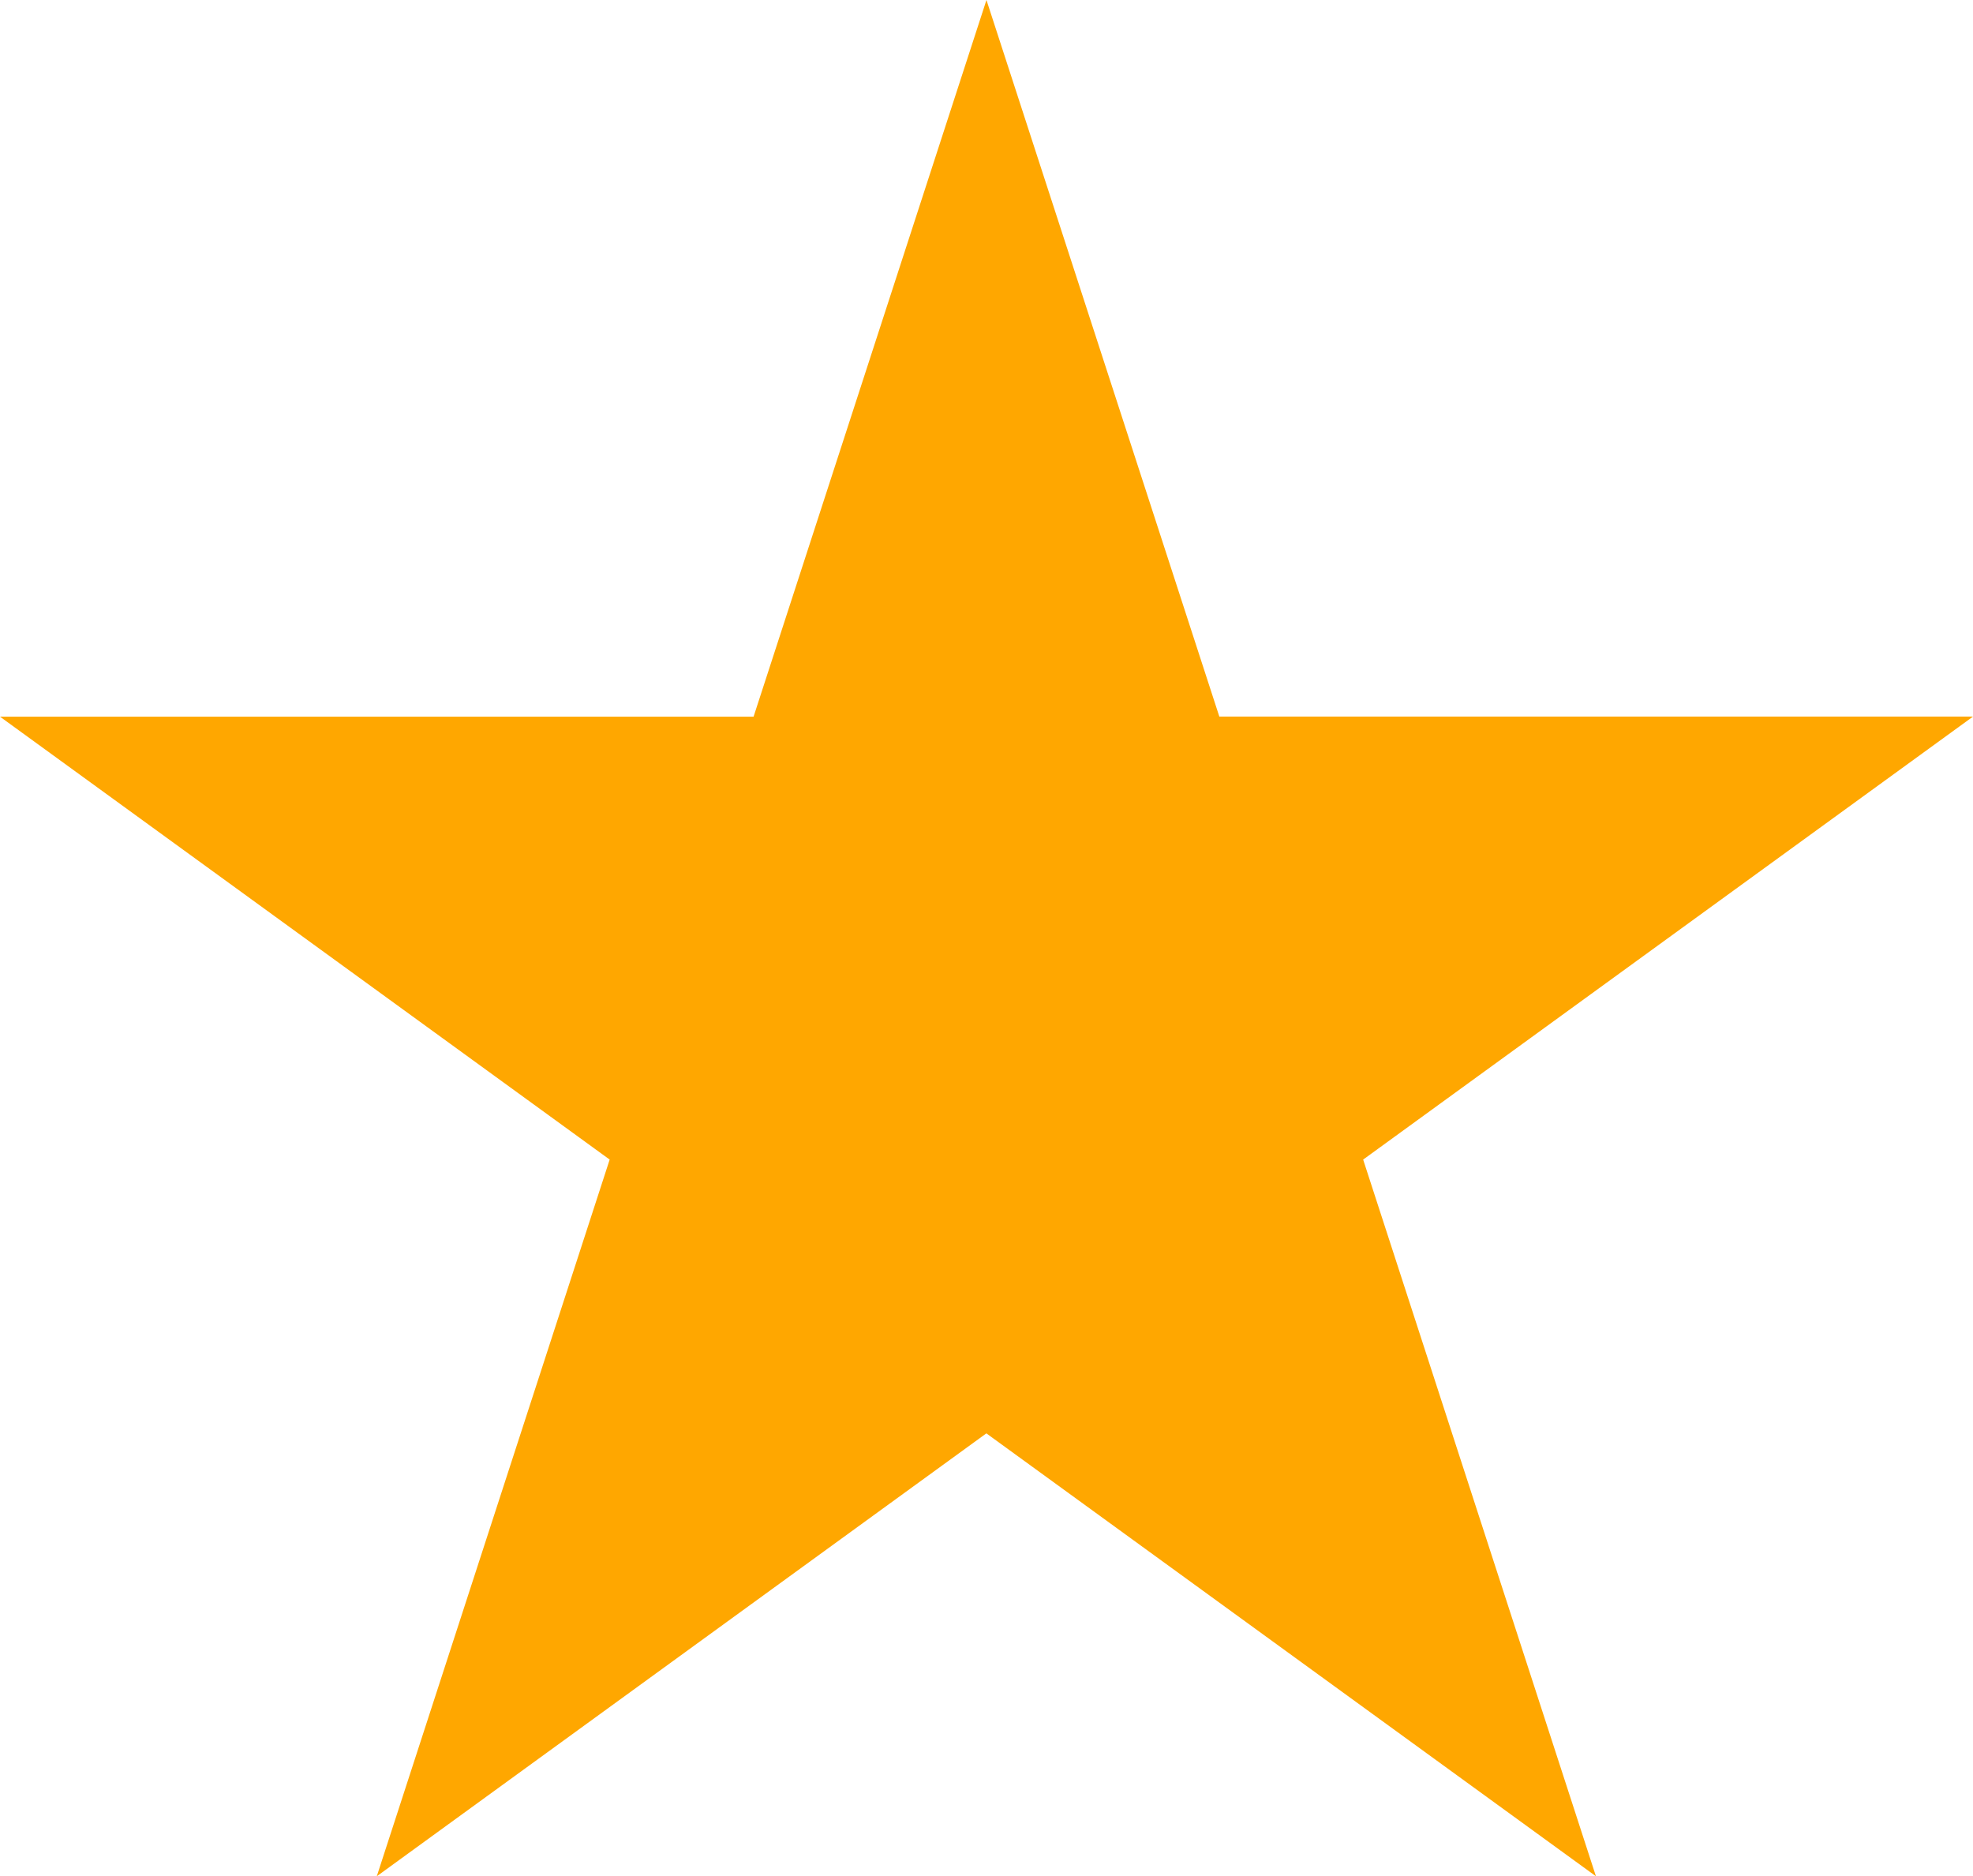 <svg id="Group_28904" data-name="Group 28904" xmlns="http://www.w3.org/2000/svg" width="21.909" height="20.834" viewBox="0 0 21.909 20.834">
  <defs>
    <style>
      .cls-1 {
        fill: #ffa700;
      }
    </style>
  </defs>
  <g id="Group_28726" data-name="Group 28726" transform="translate(0 0)">
    <path id="Path_26347" data-name="Path 26347" class="cls-1" d="M15.637,13.376l6.772-4.919H14.04L11.454.5,8.868,8.458H.5L7.27,13.376,4.684,21.334l6.769-4.918,6.769,4.918Z" transform="translate(-0.5 -0.5)"/>
  </g>
</svg>
